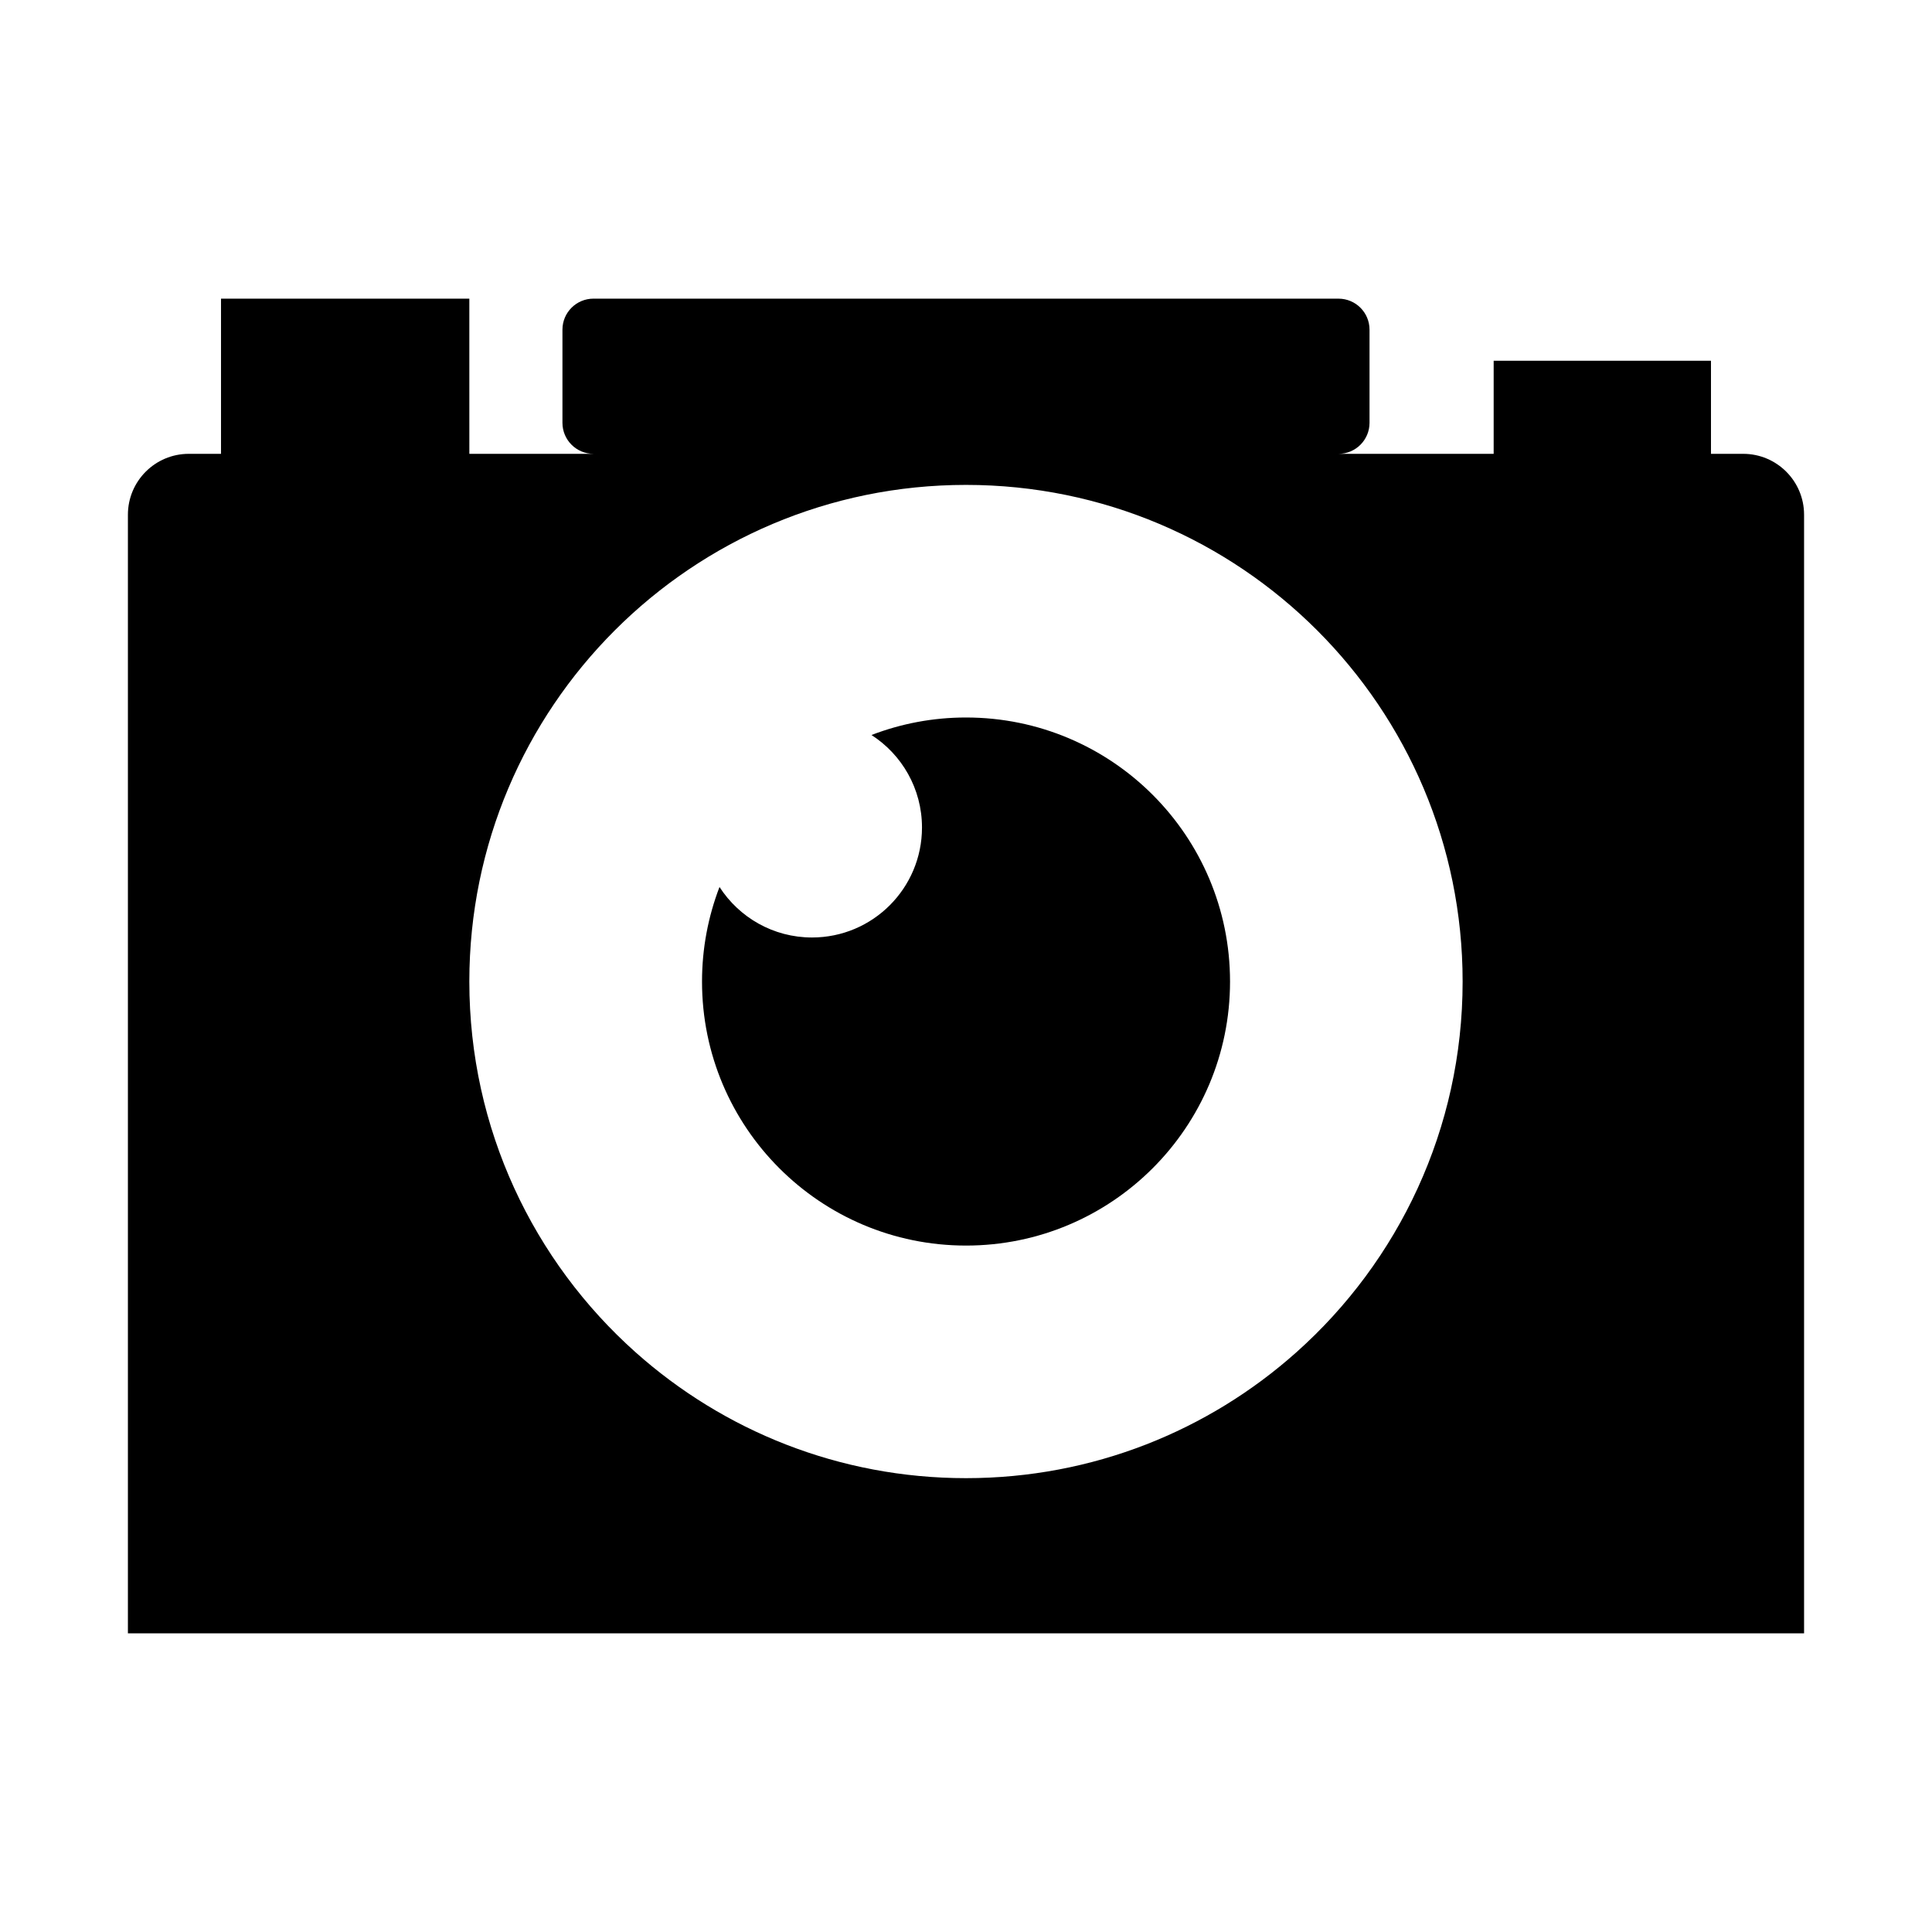 <?xml version="1.0" encoding="UTF-8"?>
<!-- The Best Svg Icon site in the world: iconSvg.co, Visit us! https://iconsvg.co -->
<svg fill="#000000" width="800px" height="800px" version="1.1" viewBox="144 144 512 512" xmlns="http://www.w3.org/2000/svg">
 <g>
  <path d="m605.97 264.27h-8.543v-24.676h-57.59v24.676h-41.121c4.539 0 8.223-3.672 8.223-8.223v-24.676c0-4.551-3.684-8.223-8.223-8.223l-197.43-0.004c-4.543 0-8.23 3.672-8.23 8.223v24.676c0 4.551 3.684 8.223 8.23 8.223h-32.902l-0.004-41.125h-65.809v41.129h-8.543c-8.906 0-16.129 7.227-16.129 16.133v296.45h444.2v-296.45c0-8.906-7.223-16.133-16.133-16.133zm-205.97 8.234c72.691 0 131.61 58.926 131.61 131.61 0 39.066-17.023 74.156-44.062 98.258-23.258 20.742-53.93 33.355-87.551 33.355-33.617 0-64.289-12.609-87.559-33.355-27.027-24.105-44.059-59.188-44.059-98.258 0-72.691 58.926-131.61 131.62-131.61z"/>
  <path d="m400 474.09c38.641 0 69.973-31.336 69.973-69.977-0.004-38.641-31.332-69.969-69.973-69.969-8.828 0-17.27 1.648-25.047 4.641 8.051 5.184 13.383 14.223 13.383 24.512 0 16.094-13.051 29.148-29.148 29.148-10.285 0-19.324-5.336-24.512-13.383-2.984 7.777-4.633 16.223-4.633 25.047-0.016 38.645 31.309 69.98 69.957 69.98z"/>
 </g>
</svg>